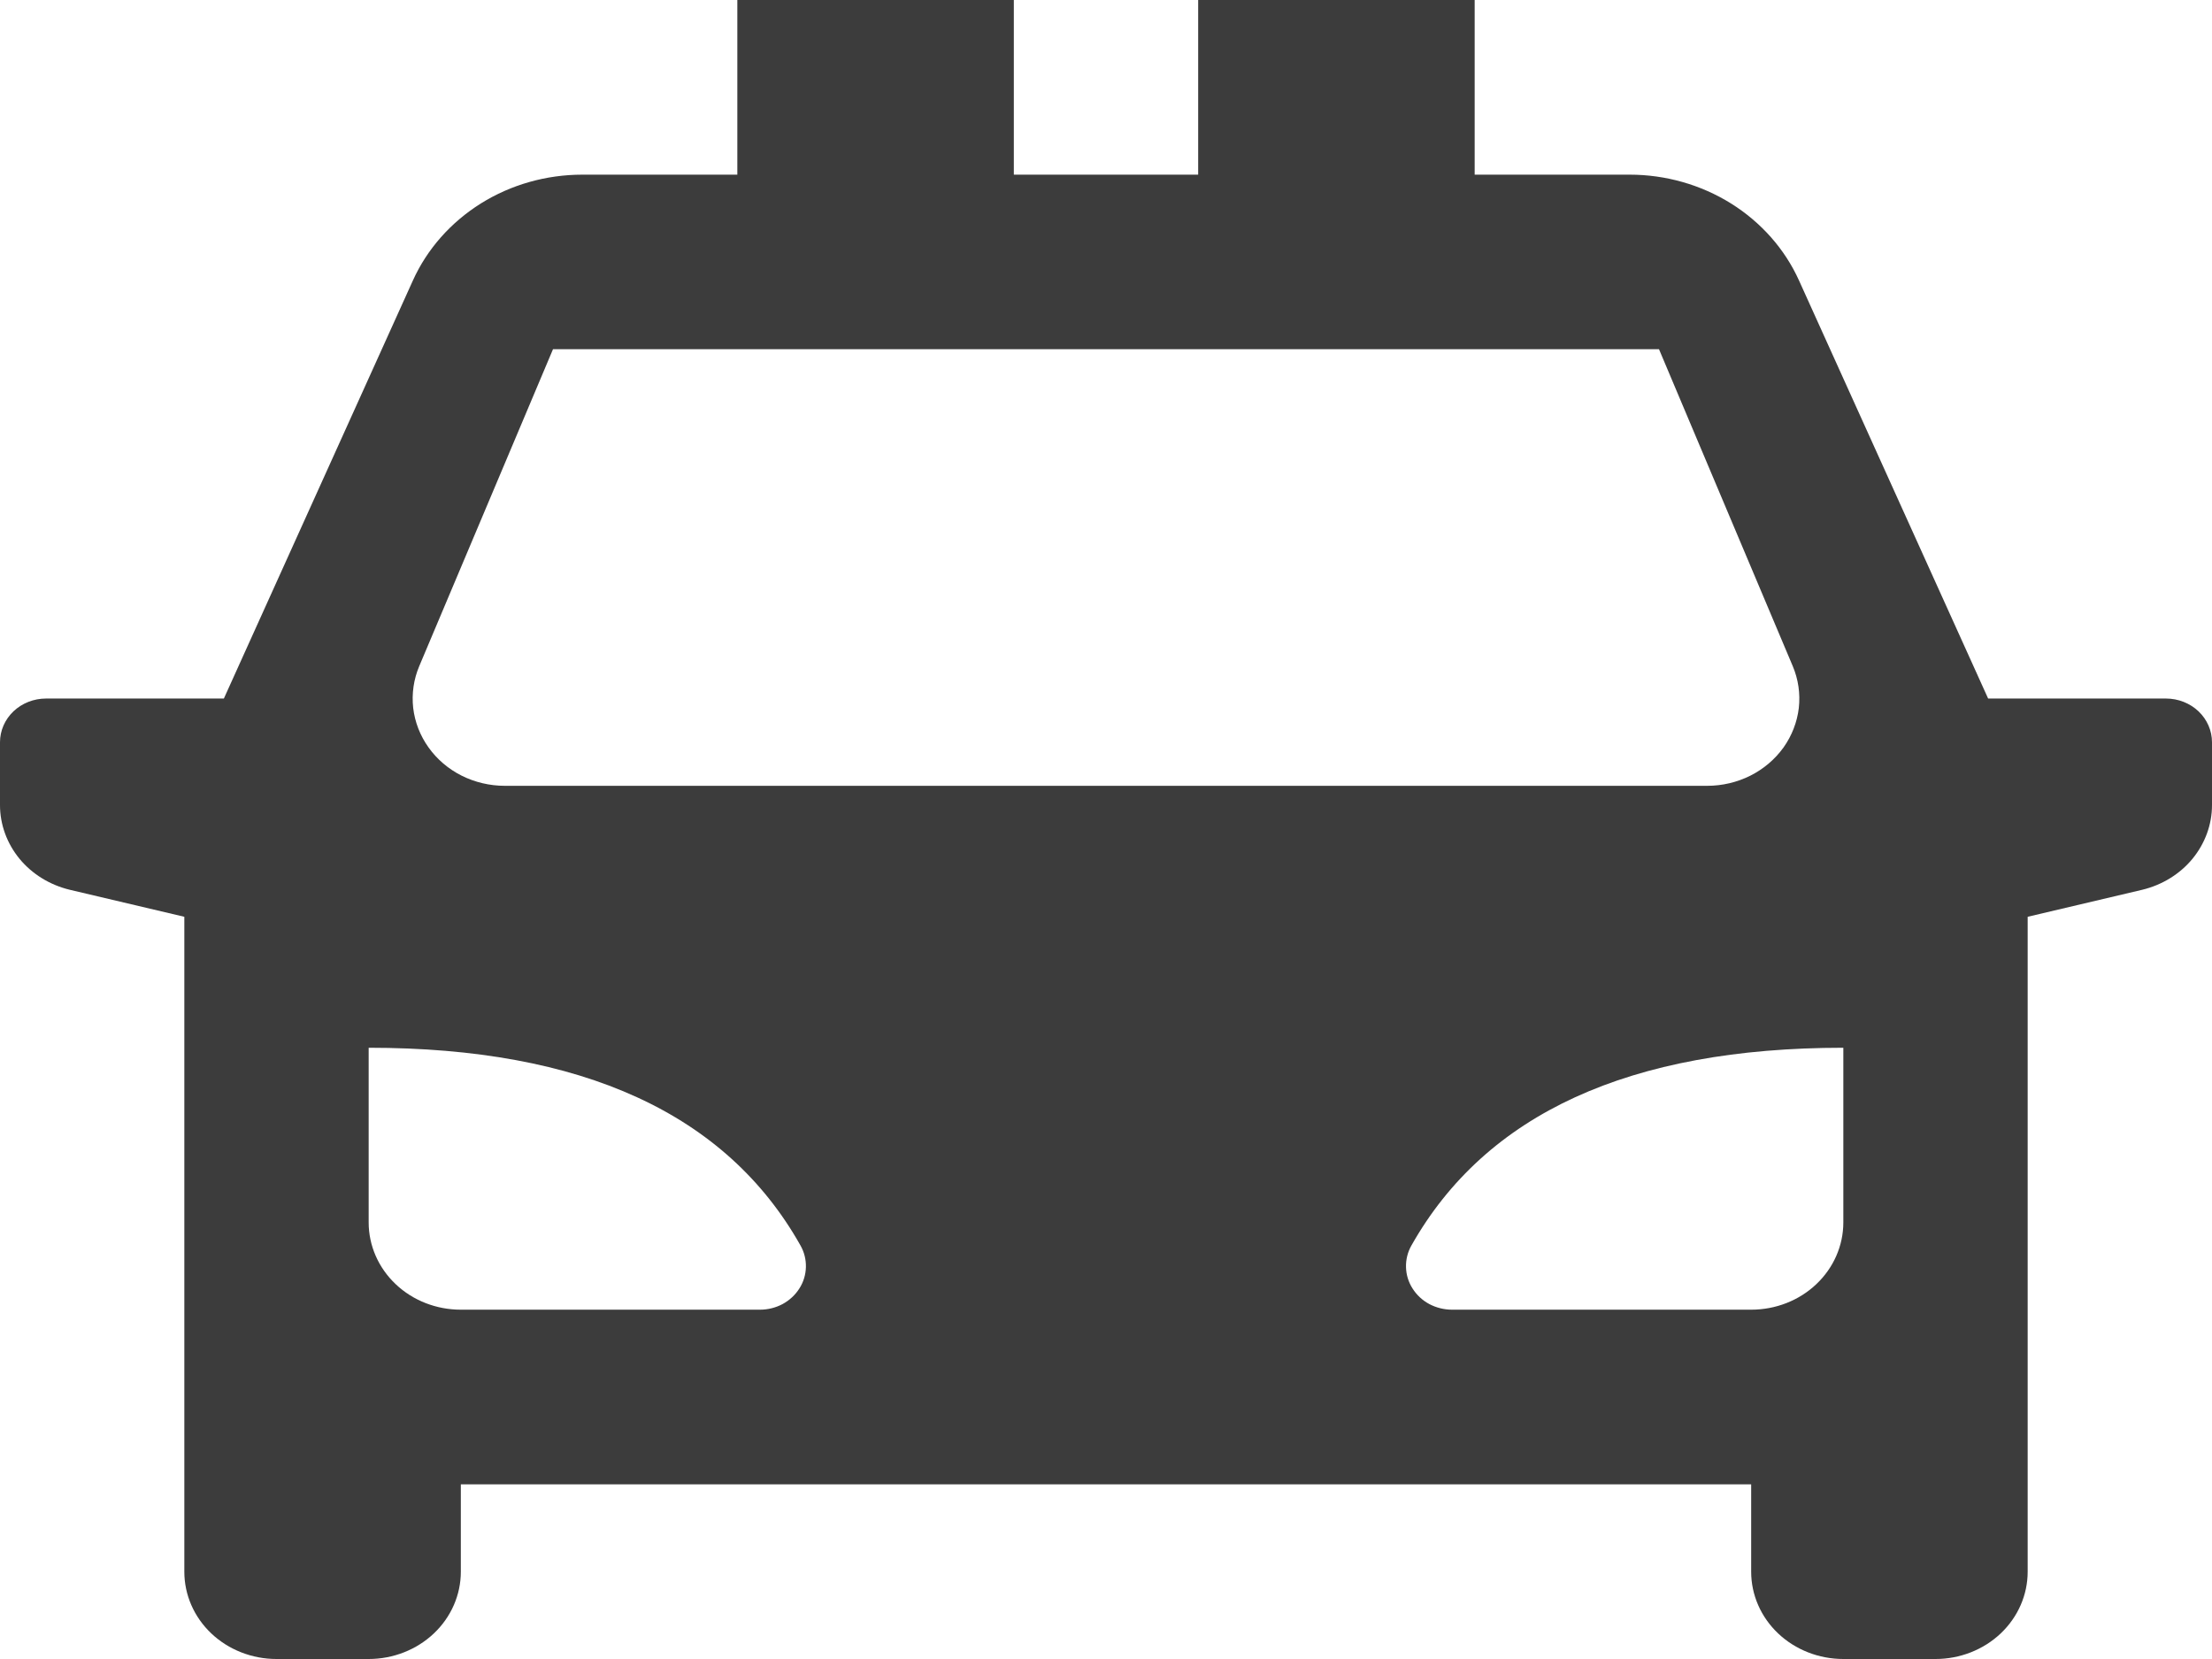 <svg width="24" height="18" viewBox="0 0 24 18" fill="none" xmlns="http://www.w3.org/2000/svg">
<path d="M22 9.947V17.053C22 17.304 21.895 17.545 21.707 17.723C21.52 17.9 21.265 18 21 18H20C19.735 18 19.48 17.9 19.293 17.723C19.105 17.545 19 17.304 19 17.053V16.105H5V17.053C5 17.304 4.895 17.545 4.707 17.723C4.52 17.9 4.265 18 4 18H3C2.735 18 2.48 17.9 2.293 17.723C2.105 17.545 2 17.304 2 17.053V9.947L0.757 9.654C0.541 9.602 0.349 9.484 0.212 9.318C0.075 9.151 5.86e-06 8.946 0 8.735V8.053C0 7.927 0.053 7.807 0.146 7.718C0.24 7.629 0.367 7.579 0.5 7.579H2.429L4.48 3.043C4.634 2.702 4.891 2.412 5.218 2.207C5.545 2.003 5.927 1.895 6.319 1.895H8V0H11V1.895H13V0H16V1.895H17.681C18.072 1.895 18.455 2.004 18.782 2.208C19.108 2.412 19.365 2.702 19.519 3.043L21.571 7.579H23.5C23.633 7.579 23.76 7.629 23.854 7.718C23.947 7.807 24 7.927 24 8.053V8.735C24 8.946 23.925 9.151 23.788 9.318C23.651 9.484 23.459 9.602 23.243 9.654L22 9.947ZM4 11.368V13.263C4 13.514 4.105 13.755 4.293 13.933C4.48 14.111 4.735 14.21 5 14.21H8.245C8.331 14.21 8.416 14.189 8.491 14.149C8.566 14.108 8.629 14.05 8.673 13.98C8.718 13.91 8.742 13.83 8.744 13.748C8.746 13.666 8.726 13.585 8.685 13.513C7.88 12.083 6.318 11.368 4 11.368ZM20 11.368C17.683 11.368 16.121 12.084 15.314 13.513C15.273 13.585 15.253 13.666 15.255 13.748C15.257 13.83 15.281 13.91 15.326 13.98C15.37 14.05 15.433 14.109 15.508 14.149C15.584 14.189 15.669 14.21 15.755 14.21H19C19.265 14.21 19.52 14.111 19.707 13.933C19.895 13.755 20 13.514 20 13.263V11.368ZM6 3.789L4.549 7.227C4.488 7.371 4.466 7.527 4.483 7.681C4.501 7.834 4.558 7.982 4.65 8.11C4.741 8.238 4.864 8.343 5.009 8.416C5.153 8.488 5.314 8.526 5.477 8.526H18.523C18.686 8.526 18.847 8.488 18.991 8.416C19.136 8.343 19.259 8.238 19.351 8.11C19.442 7.982 19.499 7.834 19.517 7.681C19.534 7.527 19.512 7.371 19.451 7.227L18 3.789H6Z" fill="#3C3C3C"/>
</svg>
